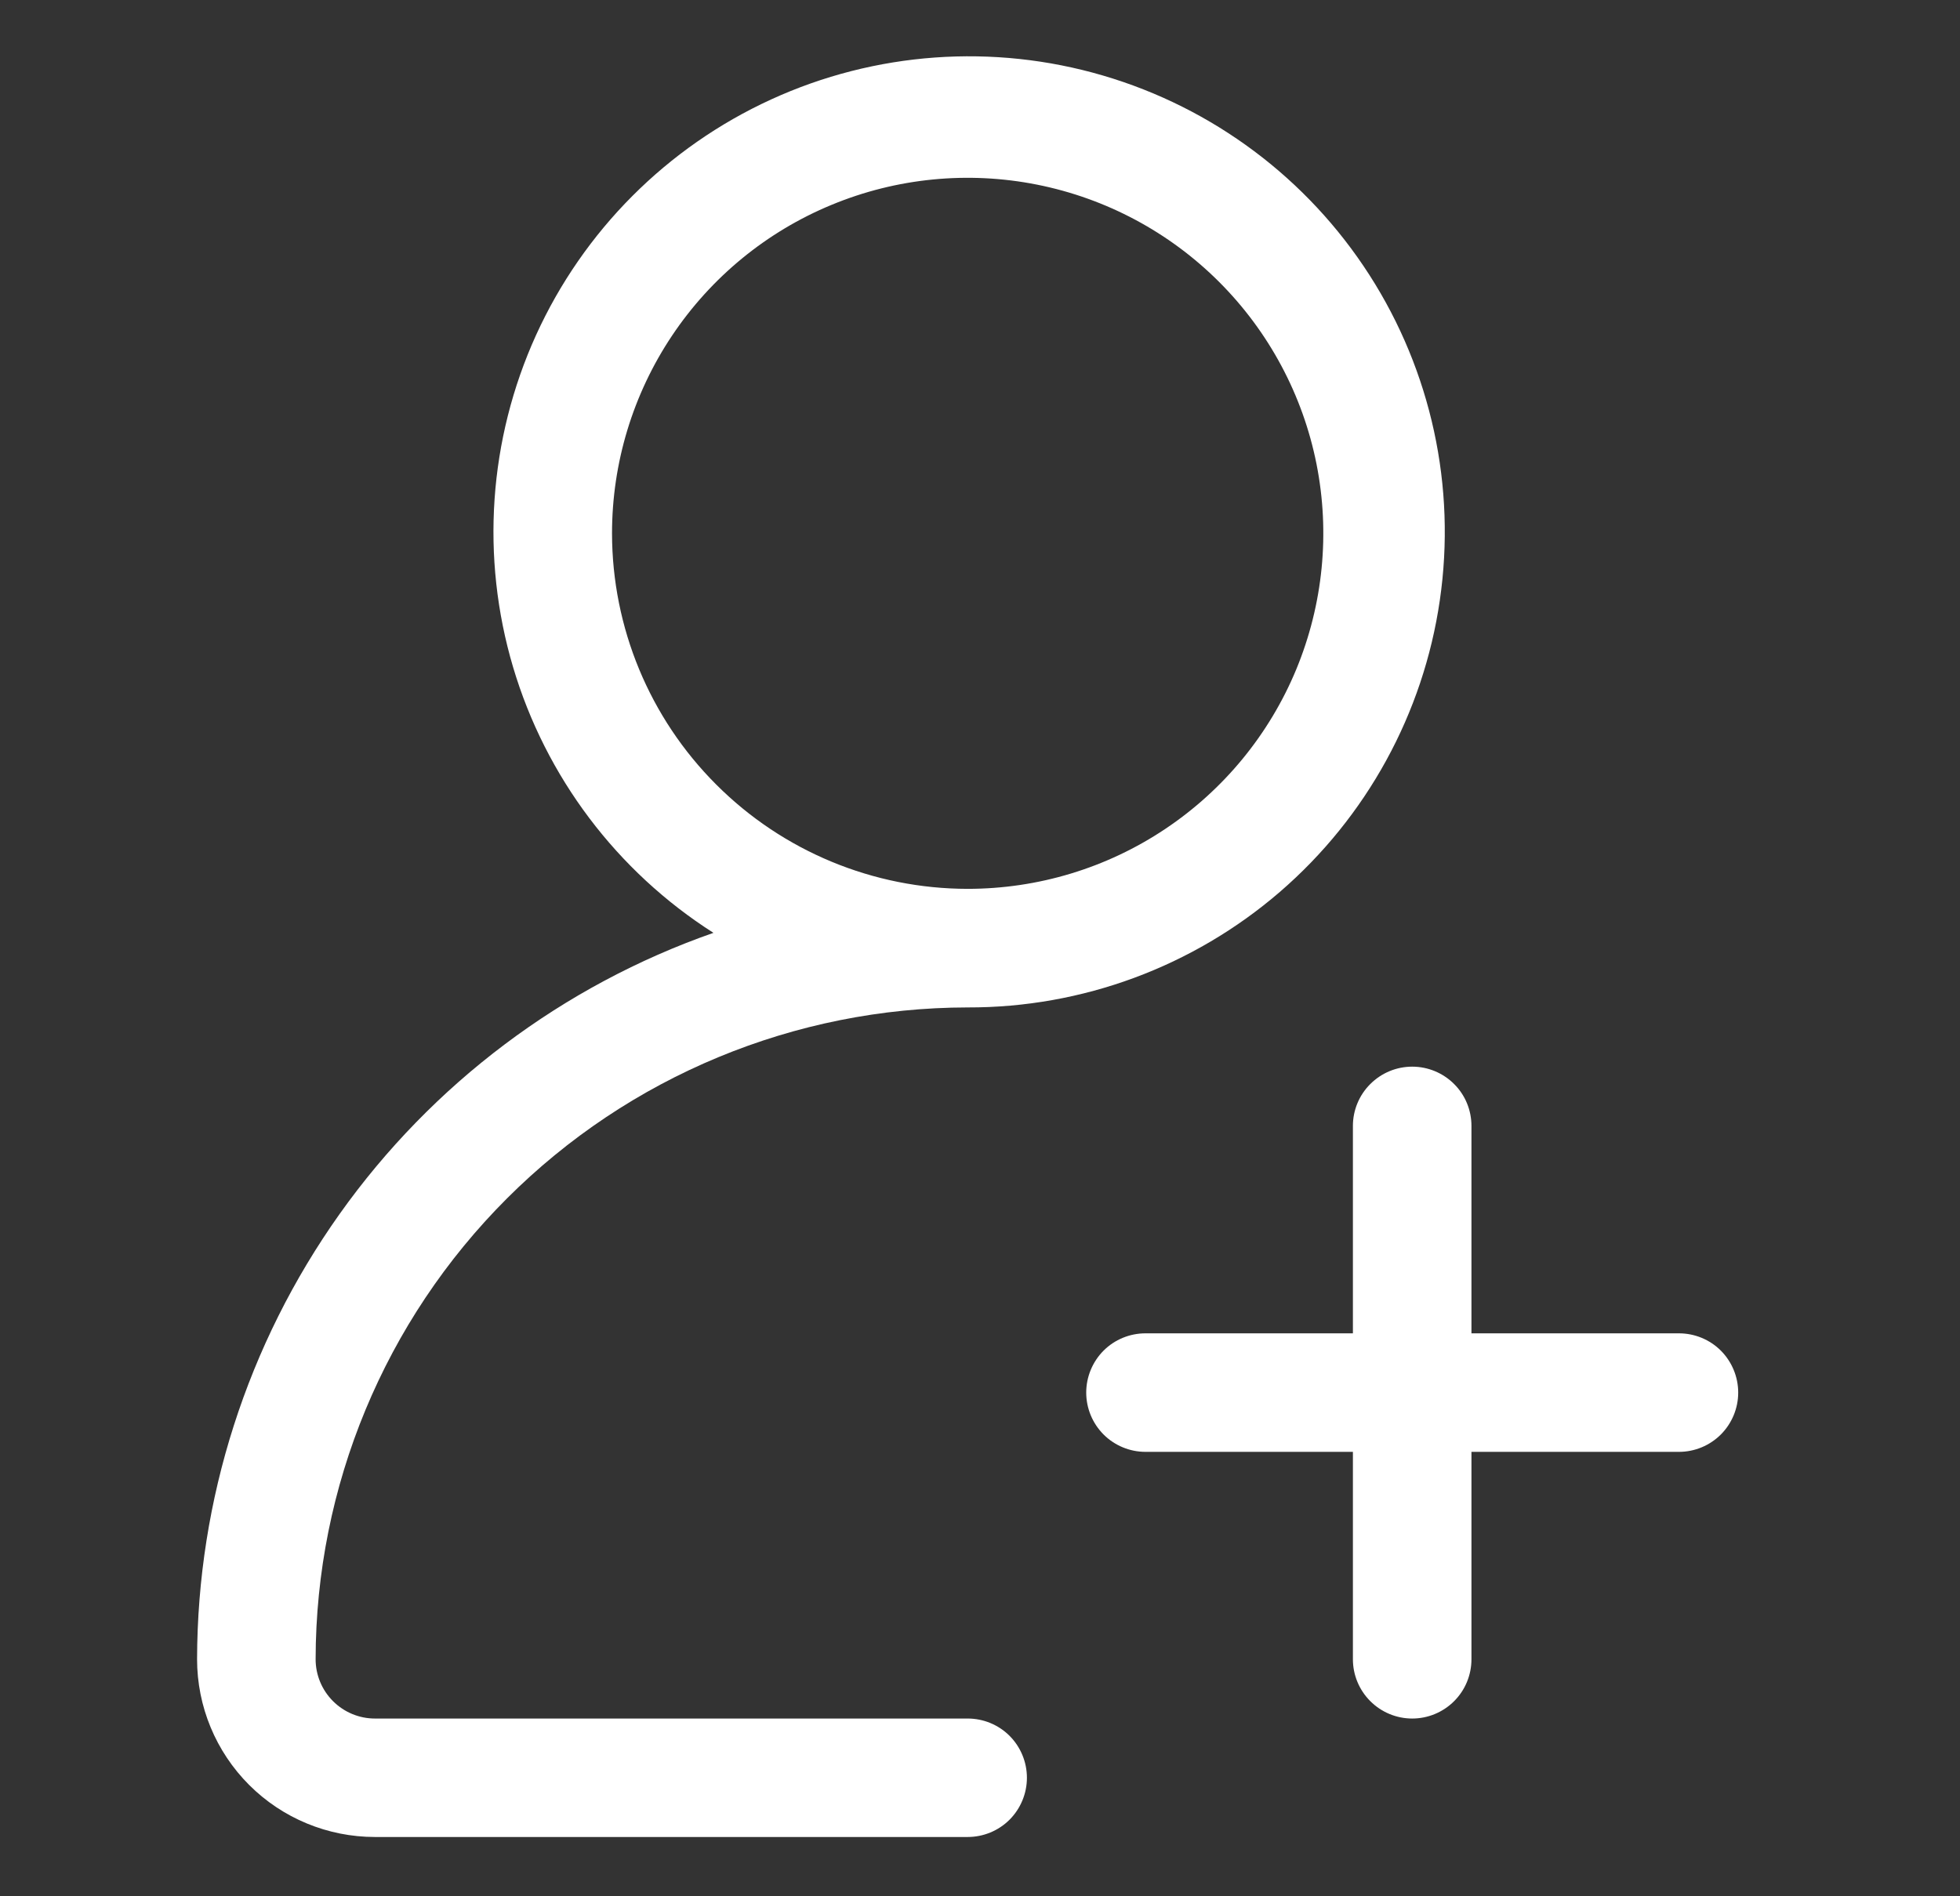 <svg width="31" height="30" viewBox="0 0 31 30" fill="none" xmlns="http://www.w3.org/2000/svg">
<rect x="0" y="0" width="31" height="30" fill="#333333" stroke="none"/>
<path d="M26.555 21.094H23.273V17.812C23.273 17.564 23.175 17.325 22.999 17.15C22.823 16.974 22.585 16.875 22.336 16.875C22.087 16.875 21.849 16.974 21.673 17.15C21.497 17.325 21.398 17.564 21.398 17.812V21.094H18.117C17.869 21.094 17.63 21.192 17.454 21.368C17.279 21.544 17.18 21.783 17.18 22.031C17.18 22.28 17.279 22.518 17.454 22.694C17.63 22.87 17.869 22.969 18.117 22.969H21.398V26.25C21.398 26.499 21.497 26.737 21.673 26.913C21.849 27.089 22.087 27.188 22.336 27.188C22.585 27.188 22.823 27.089 22.999 26.913C23.175 26.737 23.273 26.499 23.273 26.25V22.969H26.555C26.803 22.969 27.042 22.87 27.218 22.694C27.393 22.518 27.492 22.28 27.492 22.031C27.492 21.783 27.393 21.544 27.218 21.368C27.042 21.192 26.803 21.094 26.555 21.094Z" fill="white"/>
<path d="M15.305 27.188H5.93C5.681 27.188 5.443 27.089 5.267 26.913C5.091 26.737 4.992 26.499 4.992 26.25C4.995 23.516 6.083 20.895 8.016 18.962C9.949 17.028 12.571 15.941 15.305 15.938C17.117 15.943 18.87 15.294 20.242 14.111C21.614 12.927 22.513 11.288 22.773 9.495C23.034 7.702 22.638 5.875 21.659 4.35C20.68 2.825 19.184 1.705 17.445 1.195C15.707 0.685 13.842 0.819 12.195 1.574C10.547 2.329 9.228 3.653 8.478 5.302C7.729 6.952 7.6 8.817 8.115 10.554C8.631 12.291 9.756 13.784 11.284 14.758C8.9 15.593 6.835 17.146 5.372 19.205C3.91 21.263 3.122 23.725 3.117 26.25C3.117 26.996 3.413 27.711 3.941 28.239C4.468 28.766 5.184 29.062 5.93 29.062H15.305C15.553 29.062 15.792 28.964 15.968 28.788C16.143 28.612 16.242 28.374 16.242 28.125C16.242 27.876 16.143 27.638 15.968 27.462C15.792 27.286 15.553 27.188 15.305 27.188ZM9.68 8.437C9.68 7.325 10.01 6.237 10.628 5.312C11.246 4.387 12.124 3.666 13.152 3.241C14.18 2.815 15.311 2.704 16.402 2.921C17.493 3.138 18.495 3.673 19.282 4.46C20.069 5.247 20.605 6.249 20.822 7.34C21.039 8.431 20.927 9.562 20.502 10.59C20.076 11.618 19.355 12.496 18.43 13.114C17.505 13.733 16.417 14.062 15.305 14.062C13.813 14.061 12.383 13.468 11.329 12.413C10.274 11.359 9.681 9.929 9.68 8.437Z" fill="white"/>
</svg>
